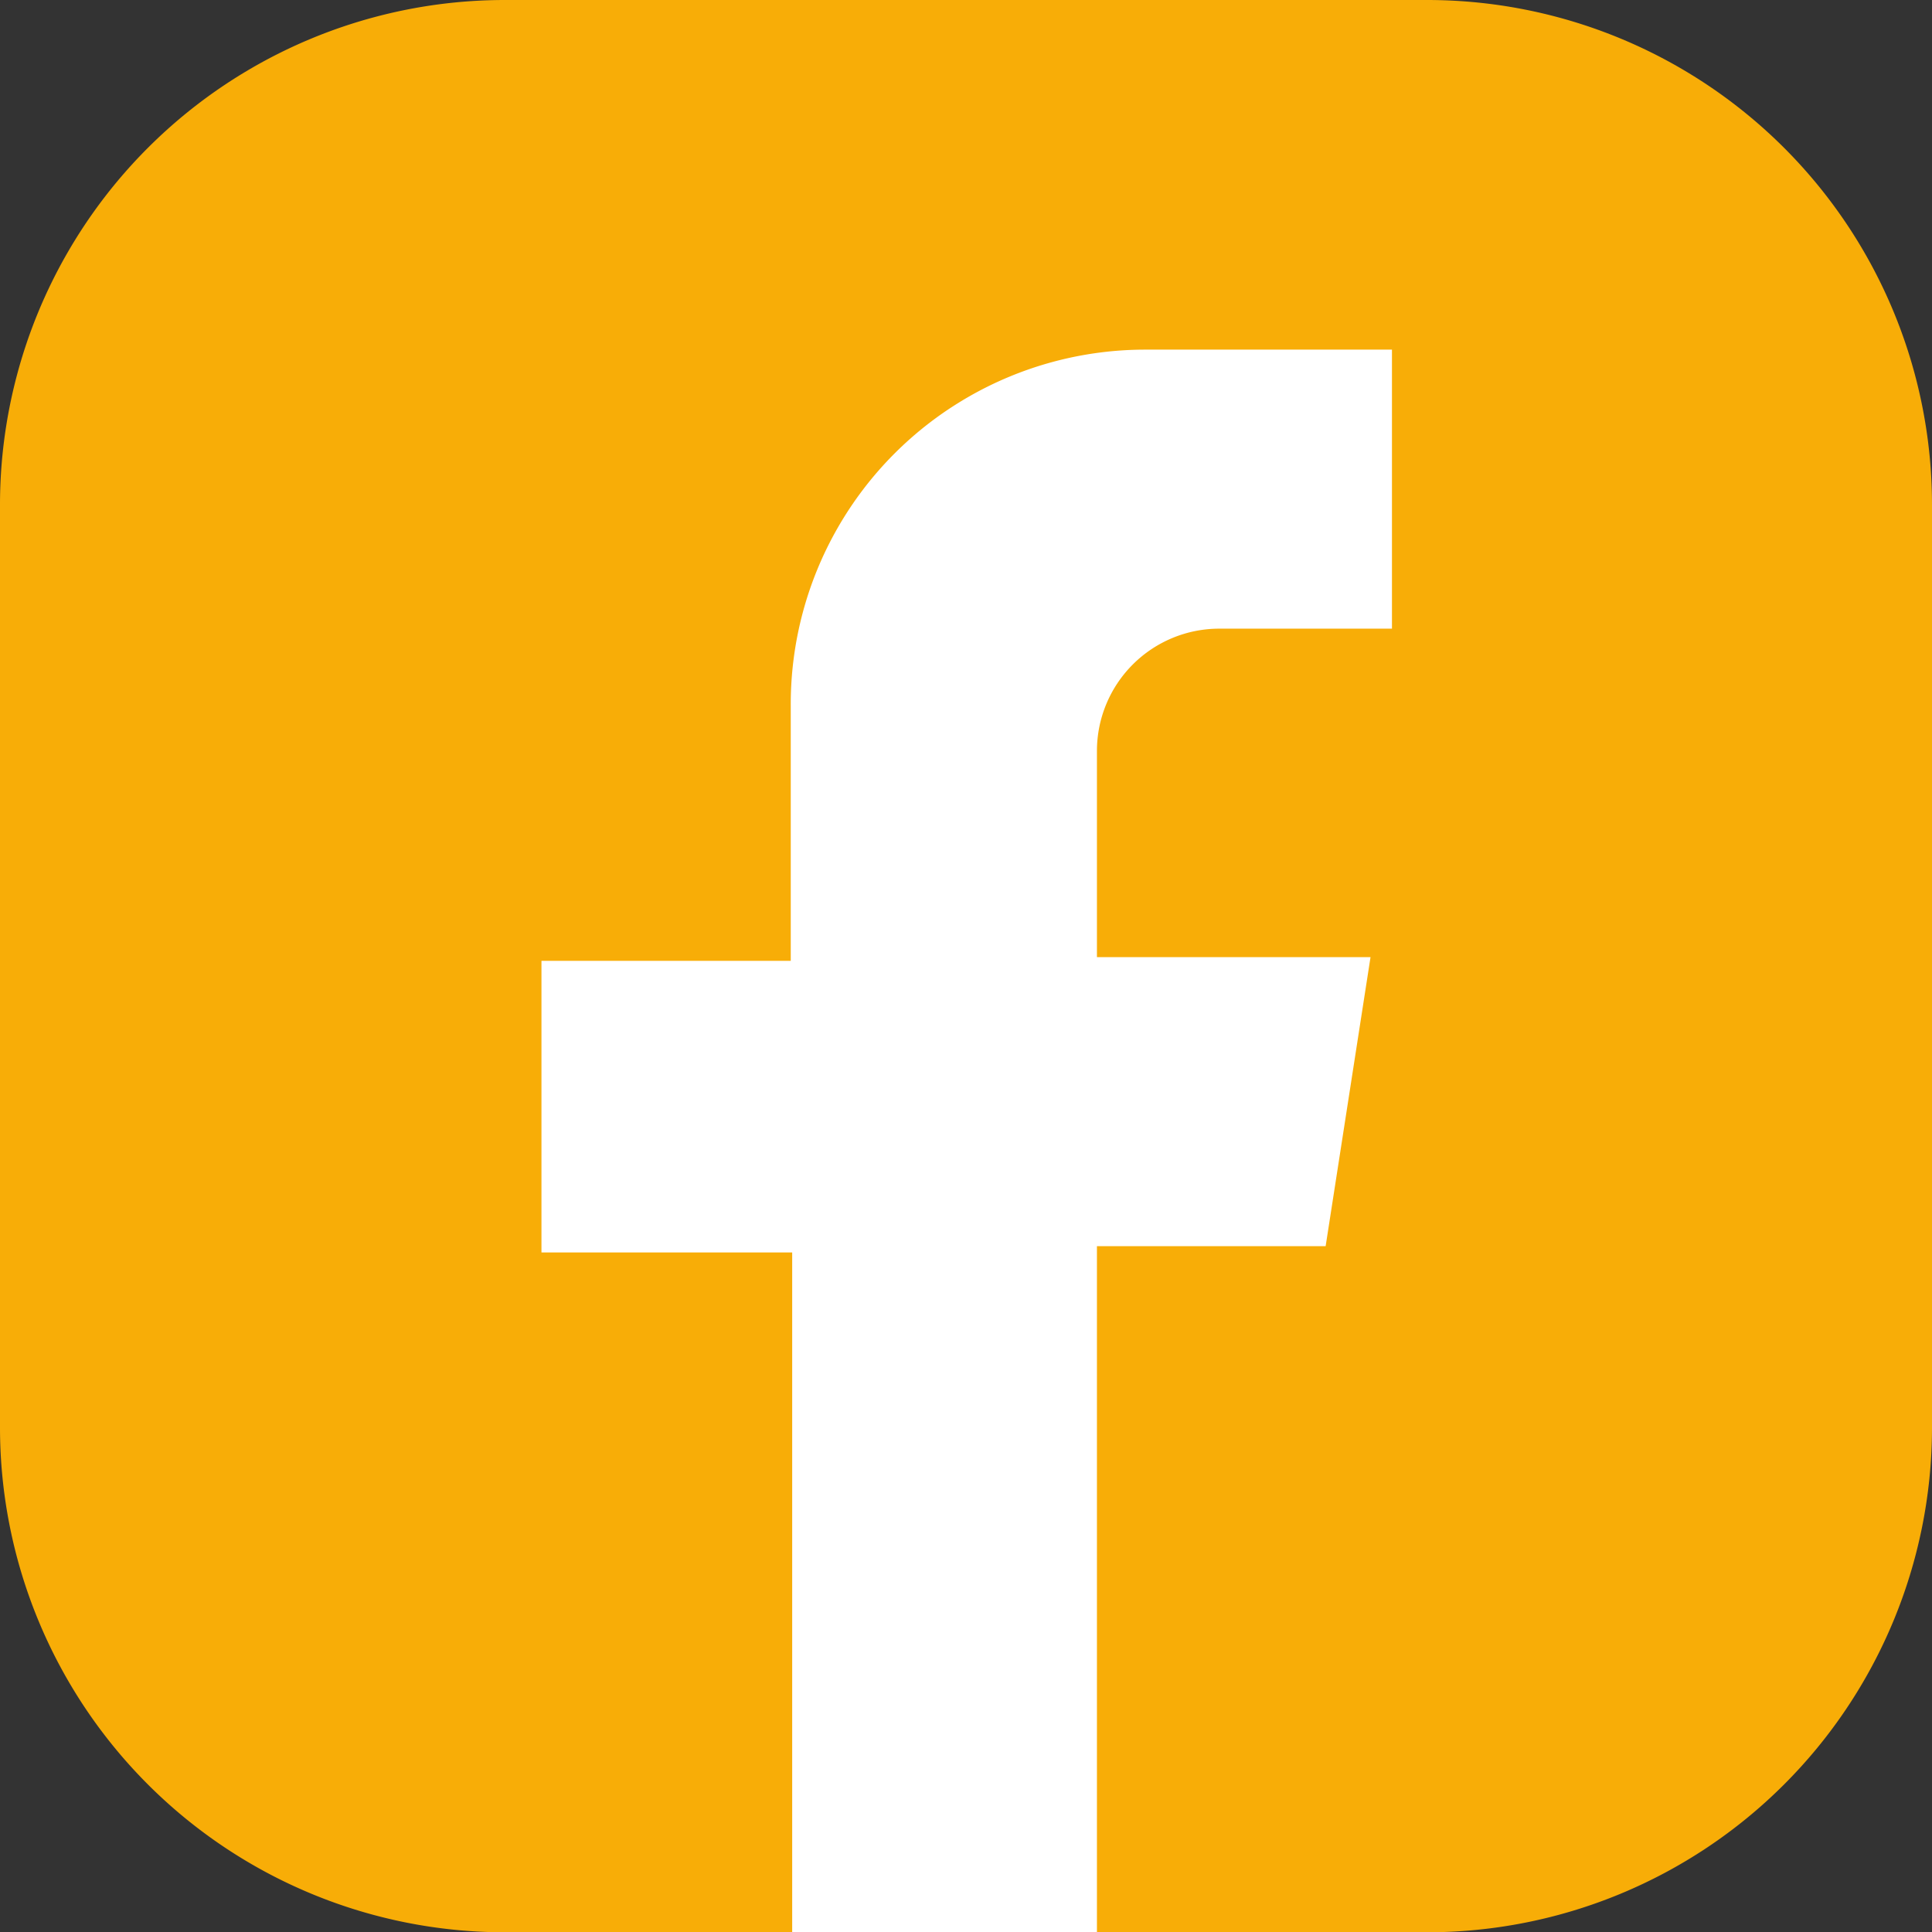 <svg id="Ebene_1" data-name="Ebene 1" xmlns="http://www.w3.org/2000/svg" xmlns:xlink="http://www.w3.org/1999/xlink" viewBox="0 0 67.58 67.59"><rect x="0" y="0" width="67.58" height="67.59" fill="#333333" stroke="none"/><defs><style>.cls-1{fill:none;}.cls-2{clip-path:url(#clip-path);}.cls-3{fill:#f8ad07;}.cls-4{fill:#fff;}</style><clipPath id="clip-path" transform="translate(-1.06 -1.32)"><rect class="cls-1" x="1.06" y="1.32" width="67.58" height="67.59"/></clipPath></defs><g class="cls-2"><path class="cls-3" d="M68.64,19v32.3A17.66,17.66,0,0,1,51,68.91H18.7A17.66,17.66,0,0,1,1.06,51.26V19A17.66,17.66,0,0,1,18.7,1.32H51A17.66,17.66,0,0,1,68.64,19" transform="translate(-1.06 -1.32)"/><path class="cls-4" d="M49.75,23.31V13.55H41.12A12.4,12.4,0,0,0,28.72,26v8.93H20v10.2h8.77V68.91H39.43v-24h8L49,34.8H39.43V27.59a4.28,4.28,0,0,1,4.28-4.28Z" transform="translate(-1.06 -1.32)"/></g></svg>